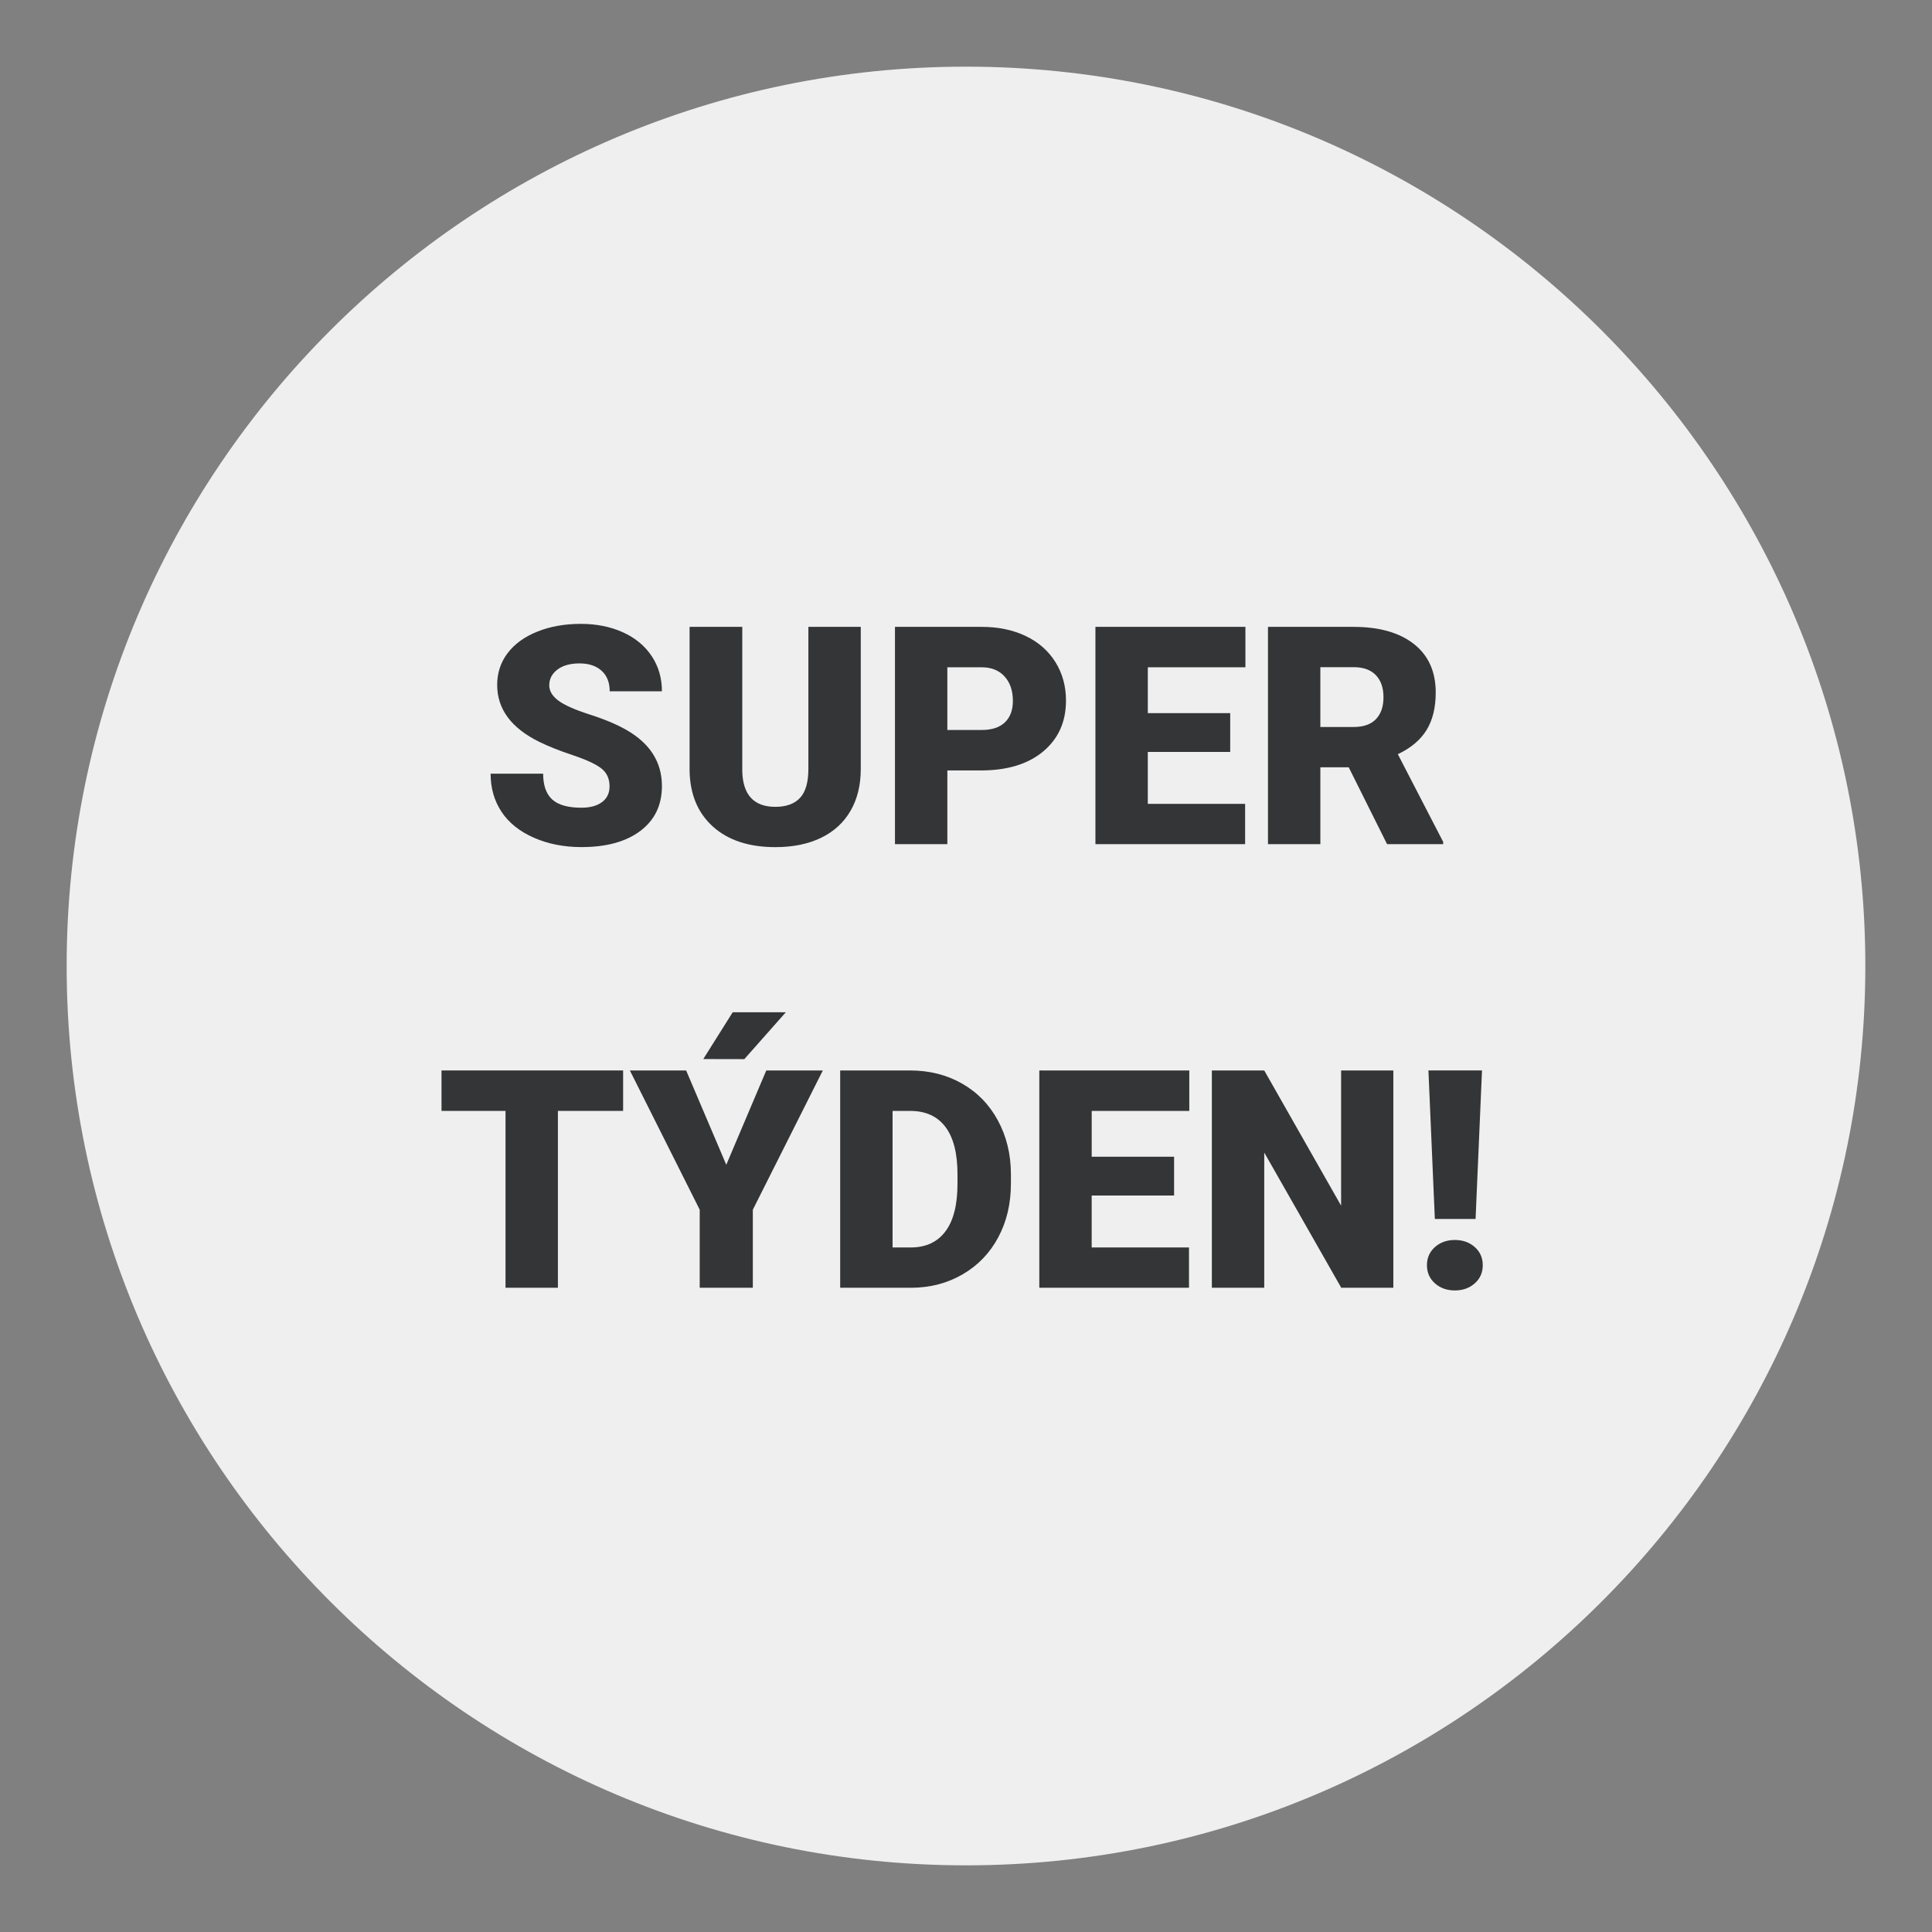 <?xml version="1.0" encoding="UTF-8"?>
<svg id="Vrstva_1" data-name="Vrstva 1" xmlns="http://www.w3.org/2000/svg" viewBox="0 0 141.732 141.732">
  <rect x="0" y="0" width="141.732" height="141.732" fill="#808080" stroke="none"/>
  <defs>
    <style>
      .cls-1 {
        fill: #efefef;
      }

      .cls-2 {
        fill: #333536;
      }
    </style>
  </defs>
  <path class="cls-1" d="M70.866,4.89C34.487,4.89,4.89,34.487,4.89,70.866c0,36.38,29.597,65.976,65.976,65.976s65.976-29.597,65.976-65.976c0-36.379-29.597-65.976-65.976-65.976Z"/>
  <g>
    <path class="cls-2" d="M44.717,57.69c0-.562-.198-1-.597-1.314-.397-.313-1.097-.639-2.096-.974-1-.336-1.817-.661-2.453-.975-2.065-1.015-3.098-2.408-3.098-4.183,0-.883.257-1.662.771-2.337s1.243-1.2,2.185-1.576,1.999-.564,3.175-.564c1.146,0,2.173.204,3.082.613.908.409,1.614.991,2.118,1.746.504.756.755,1.619.755,2.589h-3.831c0-.649-.199-1.152-.597-1.511-.398-.357-.937-.536-1.615-.536-.686,0-1.228.151-1.626.454-.397.303-.597.688-.597,1.155,0,.409.22.779.657,1.111s1.208.675,2.31,1.029c1.103.354,2.008.735,2.716,1.144,1.722.993,2.583,2.361,2.583,4.105,0,1.395-.525,2.489-1.576,3.284-1.051.796-2.492,1.193-4.324,1.193-1.292,0-2.462-.231-3.509-.694-1.048-.464-1.836-1.099-2.365-1.905s-.794-1.735-.794-2.786h3.854c0,.854.221,1.483.662,1.889.441.404,1.158.607,2.151.607.635,0,1.137-.137,1.505-.411.369-.273.553-.658.553-1.154Z"/>
    <path class="cls-2" d="M63.146,45.986v10.434c0,1.183-.252,2.206-.756,3.071-.503.865-1.226,1.523-2.167,1.976-.942.453-2.055.679-3.34.679-1.941,0-3.47-.503-4.587-1.511-1.116-1.007-1.686-2.387-1.708-4.138v-10.511h3.865v10.587c.043,1.745.854,2.617,2.43,2.617.796,0,1.397-.22,1.807-.657.409-.438.613-1.149.613-2.135v-10.412h3.843Z"/>
    <path class="cls-2" d="M69.498,56.519v5.408h-3.843v-15.94h6.361c1.219,0,2.297.225,3.234.674.938.448,1.664,1.088,2.179,1.916s.772,1.768.772,2.818c0,1.555-.557,2.798-1.67,3.729s-2.641,1.396-4.582,1.396h-2.452ZM69.498,53.552h2.519c.744,0,1.312-.187,1.702-.559s.586-.897.586-1.576c0-.744-.201-1.339-.603-1.784s-.949-.672-1.643-.68h-2.562v4.599Z"/>
    <path class="cls-2" d="M90.247,55.161h-6.044v3.81h7.139v2.956h-10.981v-15.94h11.003v2.967h-7.16v3.361h6.044v2.847Z"/>
    <path class="cls-2" d="M98.942,56.289h-2.08v5.638h-3.843v-15.94h6.273c1.891,0,3.368.42,4.434,1.258,1.065.839,1.599,2.023,1.599,3.555,0,1.108-.225,2.026-.673,2.756-.449.729-1.151,1.319-2.107,1.771l3.328,6.437v.164h-4.117l-2.813-5.638ZM96.862,53.333h2.431c.729,0,1.279-.192,1.647-.576.368-.385.553-.92.553-1.608,0-.688-.186-1.228-.558-1.618-.373-.392-.92-.588-1.643-.588h-2.431v4.391Z"/>
  </g>
  <g>
    <path class="cls-2" d="M45.712,81.496h-4.784v12.974h-3.843v-12.974h-4.696v-2.967h13.323v2.967Z"/>
    <path class="cls-2" d="M53.28,85.448l2.934-6.919h4.149l-5.135,10.215v5.726h-3.897v-5.726l-5.124-10.215h4.128l2.945,6.919ZM53.751,74.26h3.897l-3.044,3.438-3.011-.006,2.157-3.432Z"/>
    <path class="cls-2" d="M61.636,94.47v-15.94h5.135c1.408,0,2.675.319,3.799.958s2.002,1.54,2.633,2.704c.632,1.164.951,2.469.958,3.914v.733c0,1.46-.309,2.768-.925,3.925-.617,1.157-1.485,2.062-2.605,2.715-1.121.653-2.37.983-3.75.991h-5.244ZM65.479,81.496v10.018h1.336c1.102,0,1.948-.393,2.54-1.177.591-.785.887-1.951.887-3.498v-.689c0-1.54-.296-2.701-.887-3.481-.592-.781-1.453-1.172-2.584-1.172h-1.292Z"/>
    <path class="cls-2" d="M86.13,87.703h-6.044v3.811h7.139v2.956h-10.981v-15.94h11.003v2.967h-7.16v3.361h6.044v2.846Z"/>
    <path class="cls-2" d="M102.214,94.47h-3.82l-5.649-9.919v9.919h-3.843v-15.94h3.843l5.639,9.919v-9.919h3.831v15.94Z"/>
    <path class="cls-2" d="M104.681,92.816c0-.54.195-.983.585-1.33.391-.347.878-.521,1.462-.521s1.071.174,1.462.521c.39.347.586.79.586,1.33s-.196.983-.586,1.33c-.391.347-.878.521-1.462.521s-1.071-.174-1.462-.521c-.39-.347-.585-.79-.585-1.33ZM108.249,89.423h-2.988l-.471-10.894h3.93l-.471,10.894Z"/>
  </g>
</svg>